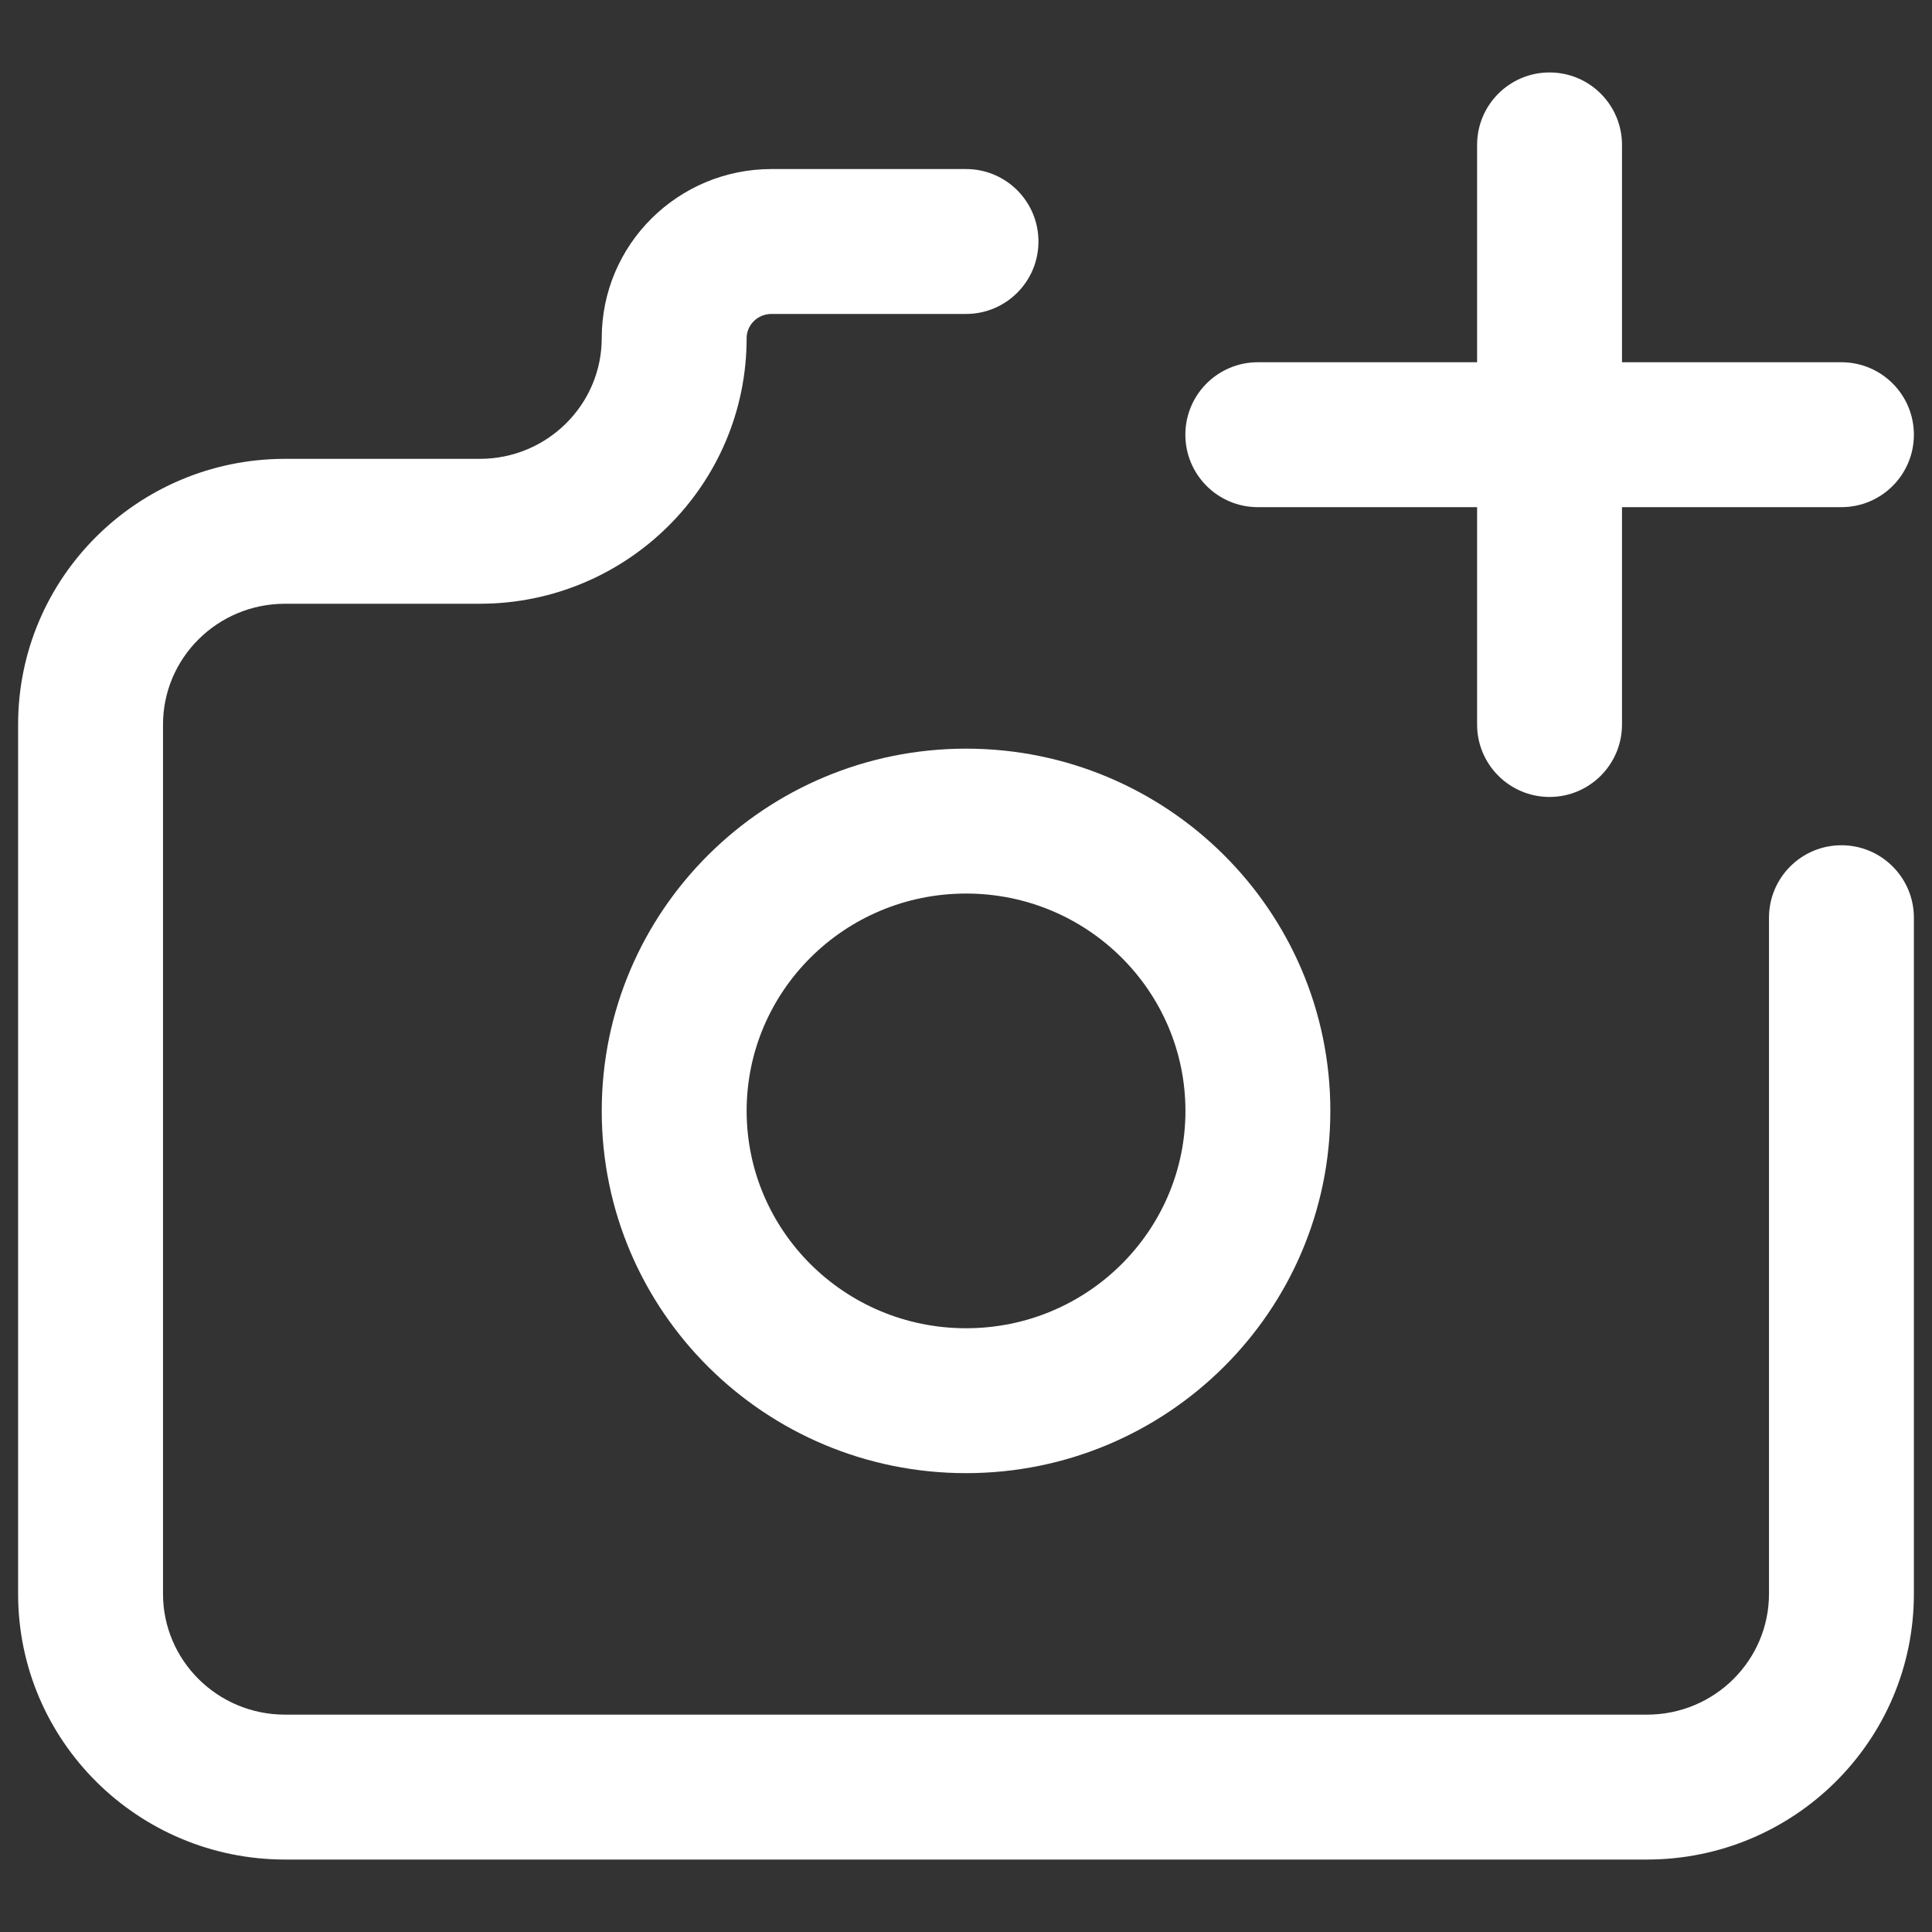 <svg width="24" height="24" viewBox="0 0 24 24" fill="none" xmlns="http://www.w3.org/2000/svg">
	<rect x="0" y="0" width="24" height="24" fill="#333333" stroke="none"/>
	<g id="Outline_Icons">
		<path fill-rule="evenodd" clip-rule="evenodd" d="M12.001 11.1C10.49 11.1 9.275 12.314 9.275 13.8C9.275 15.285 10.49 16.5 12.001 16.5C13.511 16.5 14.726 15.285 14.726 13.8C14.726 12.314 13.511 11.1 12.001 11.1ZM7.475 13.8C7.475 11.309 9.507 9.3 12.001 9.3C14.494 9.3 16.526 11.309 16.526 13.8C16.526 16.291 14.494 18.3 12.001 18.3C9.507 18.3 7.475 16.291 7.475 13.8Z" fill="white"/>
		<path fill-rule="evenodd" clip-rule="evenodd" d="M9.584 3.9C9.408 3.9 9.275 4.04 9.275 4.2C9.275 6.028 7.785 7.5 5.959 7.5H3.554C3.55 7.5 3.546 7.5 3.542 7.5C2.698 7.5 2.025 8.177 2.025 9V19.8C2.025 20.622 2.698 21.3 3.542 21.3H20.458C21.302 21.3 21.975 20.622 21.975 19.8V11.4C21.975 10.903 22.378 10.5 22.875 10.5C23.372 10.5 23.775 10.903 23.775 11.4V19.8C23.775 21.628 22.284 23.1 20.458 23.1H3.542C1.716 23.1 0.225 21.628 0.225 19.8V9C0.225 7.176 1.708 5.707 3.528 5.7C3.532 5.7 3.537 5.7 3.542 5.7H5.959C6.802 5.7 7.475 5.022 7.475 4.2C7.475 3.034 8.425 2.1 9.584 2.1H12C12.498 2.1 12.9 2.503 12.9 3C12.9 3.497 12.498 3.9 12 3.9H9.584Z" fill="white"/>
		<path fill-rule="evenodd" clip-rule="evenodd" d="M14.725 5.4C14.725 4.903 15.128 4.5 15.625 4.5H22.875C23.372 4.5 23.775 4.903 23.775 5.4C23.775 5.897 23.372 6.3 22.875 6.3H15.625C15.128 6.3 14.725 5.897 14.725 5.4Z" fill="white"/>
		<path fill-rule="evenodd" clip-rule="evenodd" d="M19.249 0.9C19.746 0.9 20.149 1.303 20.149 1.8V9C20.149 9.497 19.746 9.9 19.249 9.9C18.752 9.9 18.349 9.497 18.349 9V1.8C18.349 1.303 18.752 0.9 19.249 0.9Z" fill="white"/>
	</g>
</svg>
